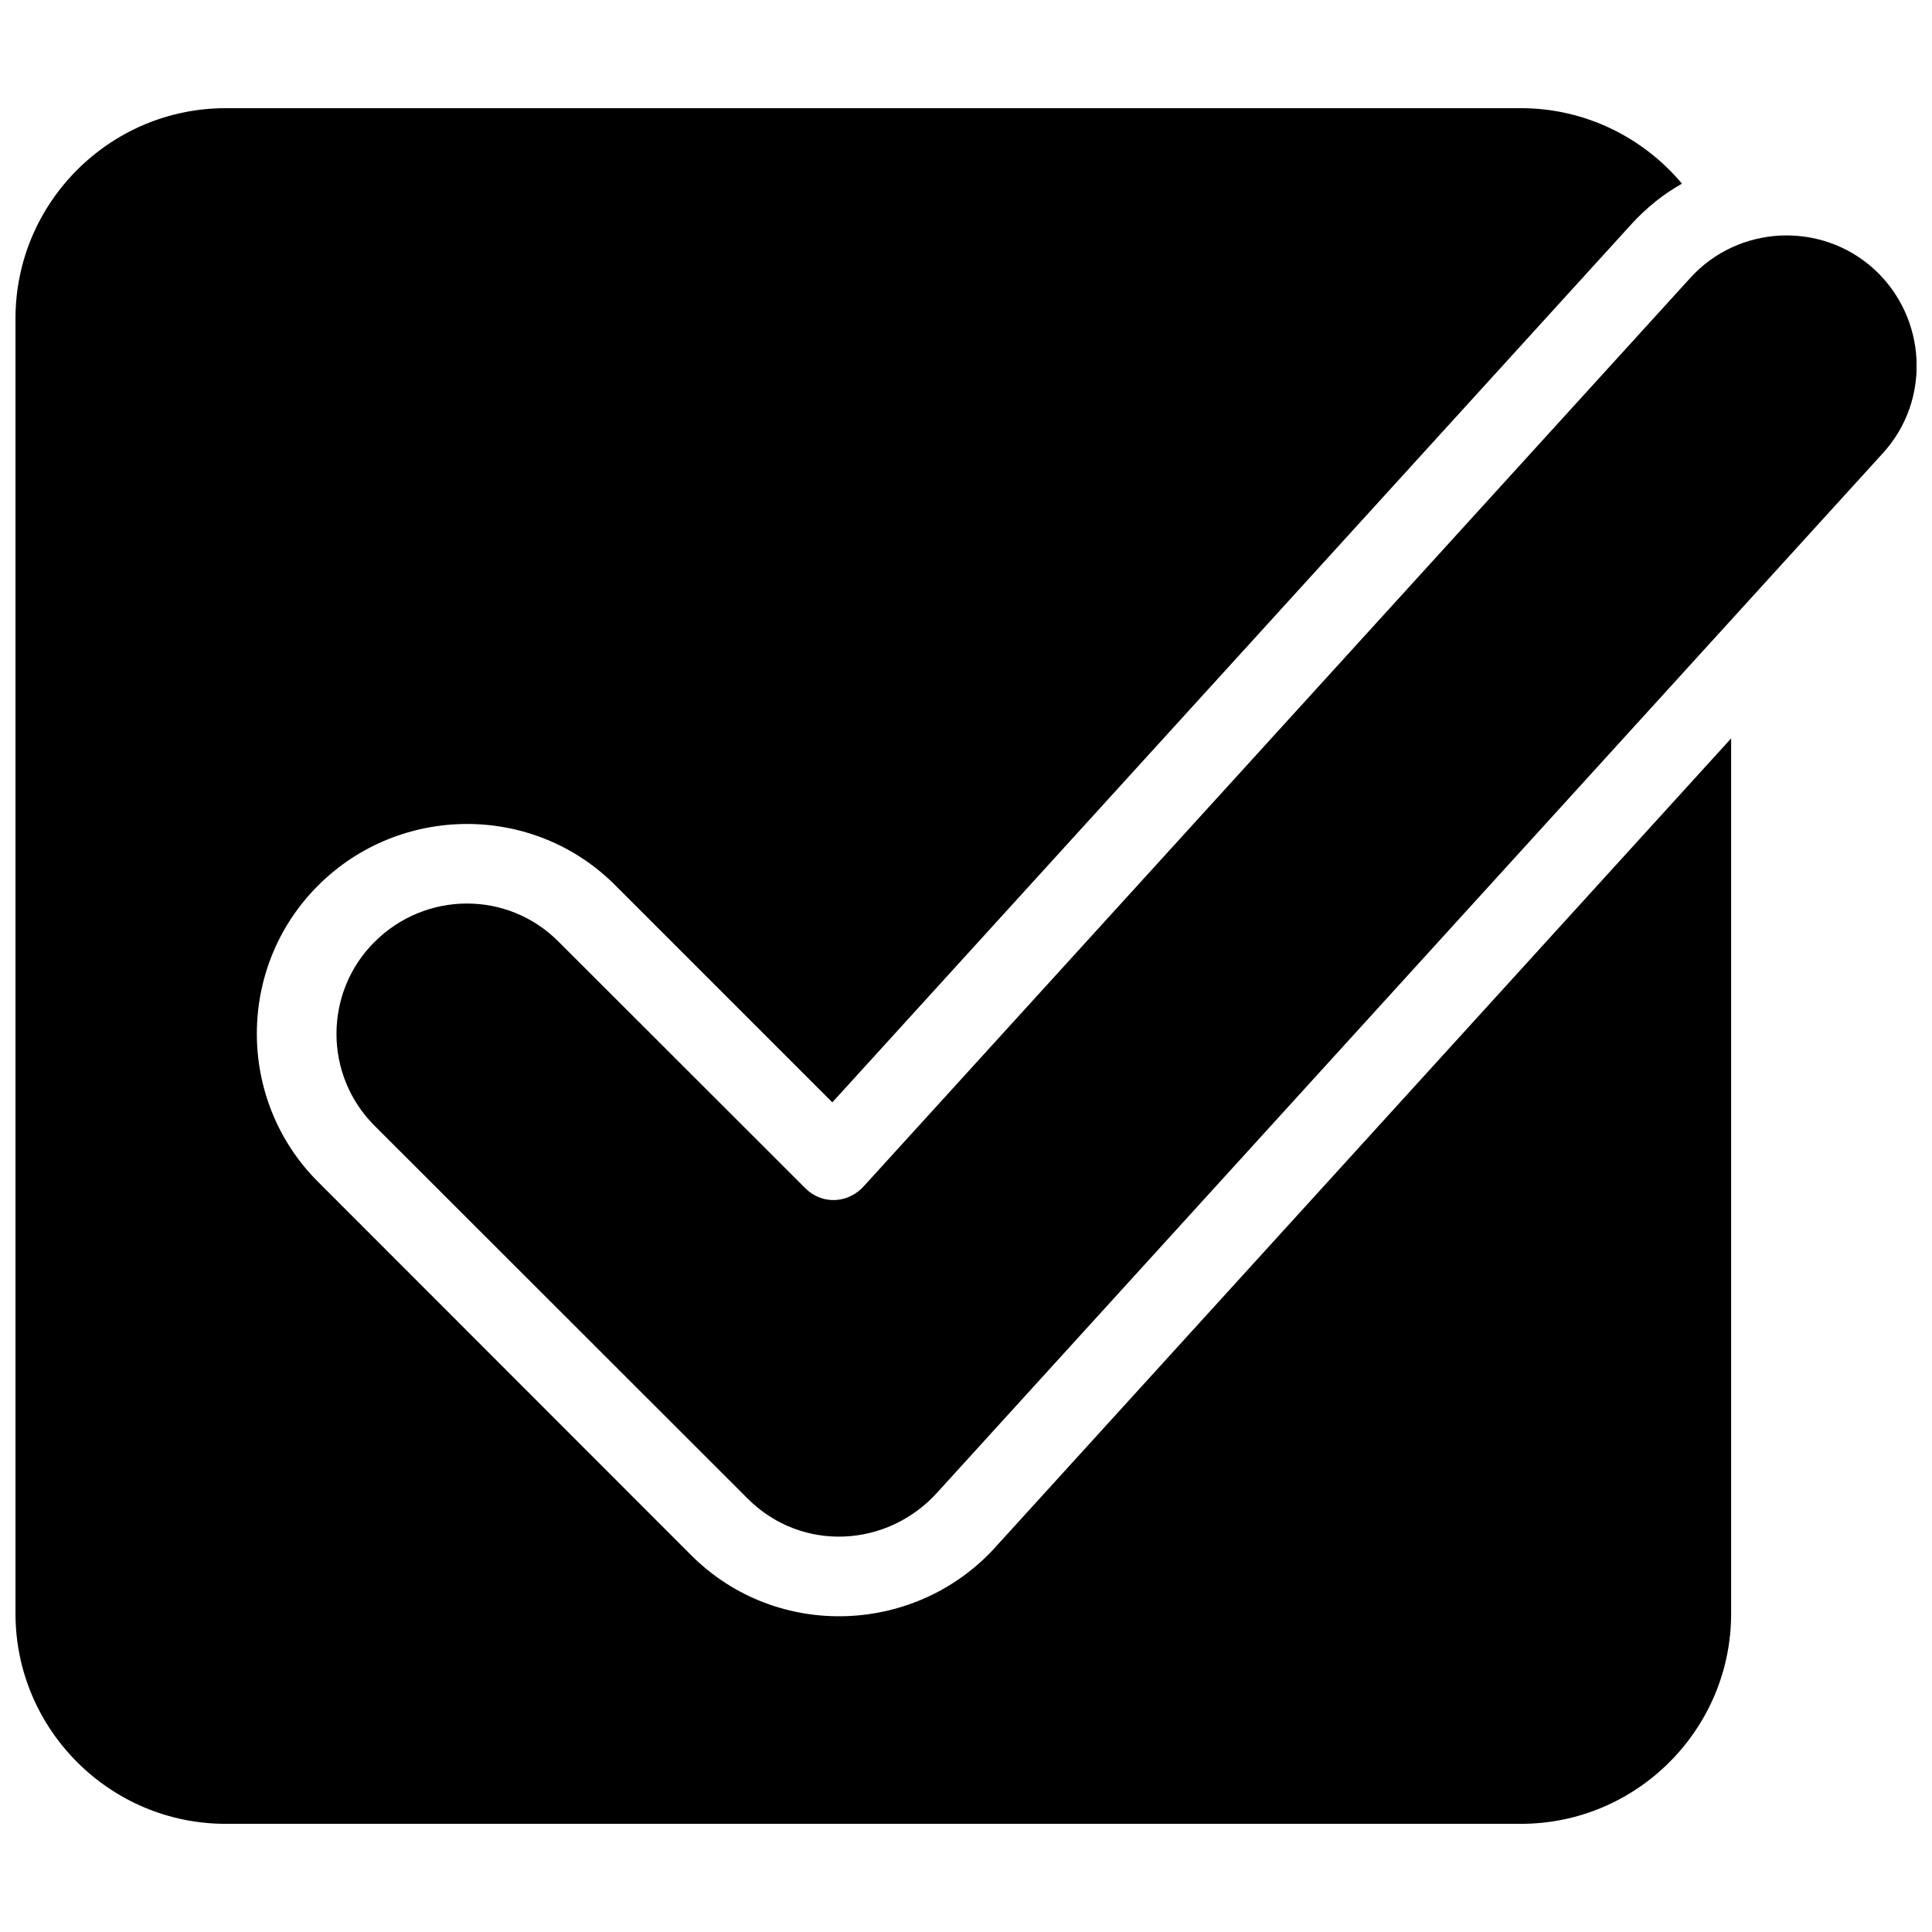 <?xml version="1.0" encoding="UTF-8"?>
<!-- Uploaded to: ICON Repo, www.svgrepo.com, Generator: ICON Repo Mixer Tools -->
<svg width="800px" height="800px" version="1.1" viewBox="144 144 512 512" xmlns="http://www.w3.org/2000/svg">
 <defs>
  <clipPath id="b">
   <path d="m233 206h418.9v346h-418.9z"/>
  </clipPath>
  <clipPath id="a">
   <path d="m148.09 172h454.91v456h-454.91z"/>
  </clipPath>
 </defs>
 <g>
  <g clip-path="url(#b)">
   <path d="m243.22 393.65c-13.398 13.398-13.398 35.242 0 48.641l98.934 98.871c14.289 14.289 37.148 13.082 50.418-1.84l250.45-275.27c12.828-14.098 11.621-35.941-2.414-48.77-14.035-12.699-35.879-11.684-48.641 2.348l-218.82 240.48c-4.316 5.016-11.367 5.144-15.684 0.824l-65.469-65.406c-13.461-13.527-35.242-13.398-48.77 0.129z"/>
  </g>
  <g clip-path="url(#a)">
   <path d="m203.79 172.67h343.28c17.082 0 32.449 7.809 42.672 20.004-4.891 2.731-9.398 6.352-13.398 10.73l-211.77 232.73-57.594-57.594c-21.719-21.719-57.086-21.465-78.676 0.129-21.652 21.59-21.652 56.961 0 78.551l98.871 98.934c22.797 22.797 60.133 21.145 81.152-2.731l194.44-213.74v231.96c0 30.672-25.02 55.691-55.691 55.691h-343.28c-30.672 0-55.691-25.02-55.691-55.691v-343.28c0-30.672 25.02-55.691 55.691-55.691z"/>
  </g>
 </g>
</svg>